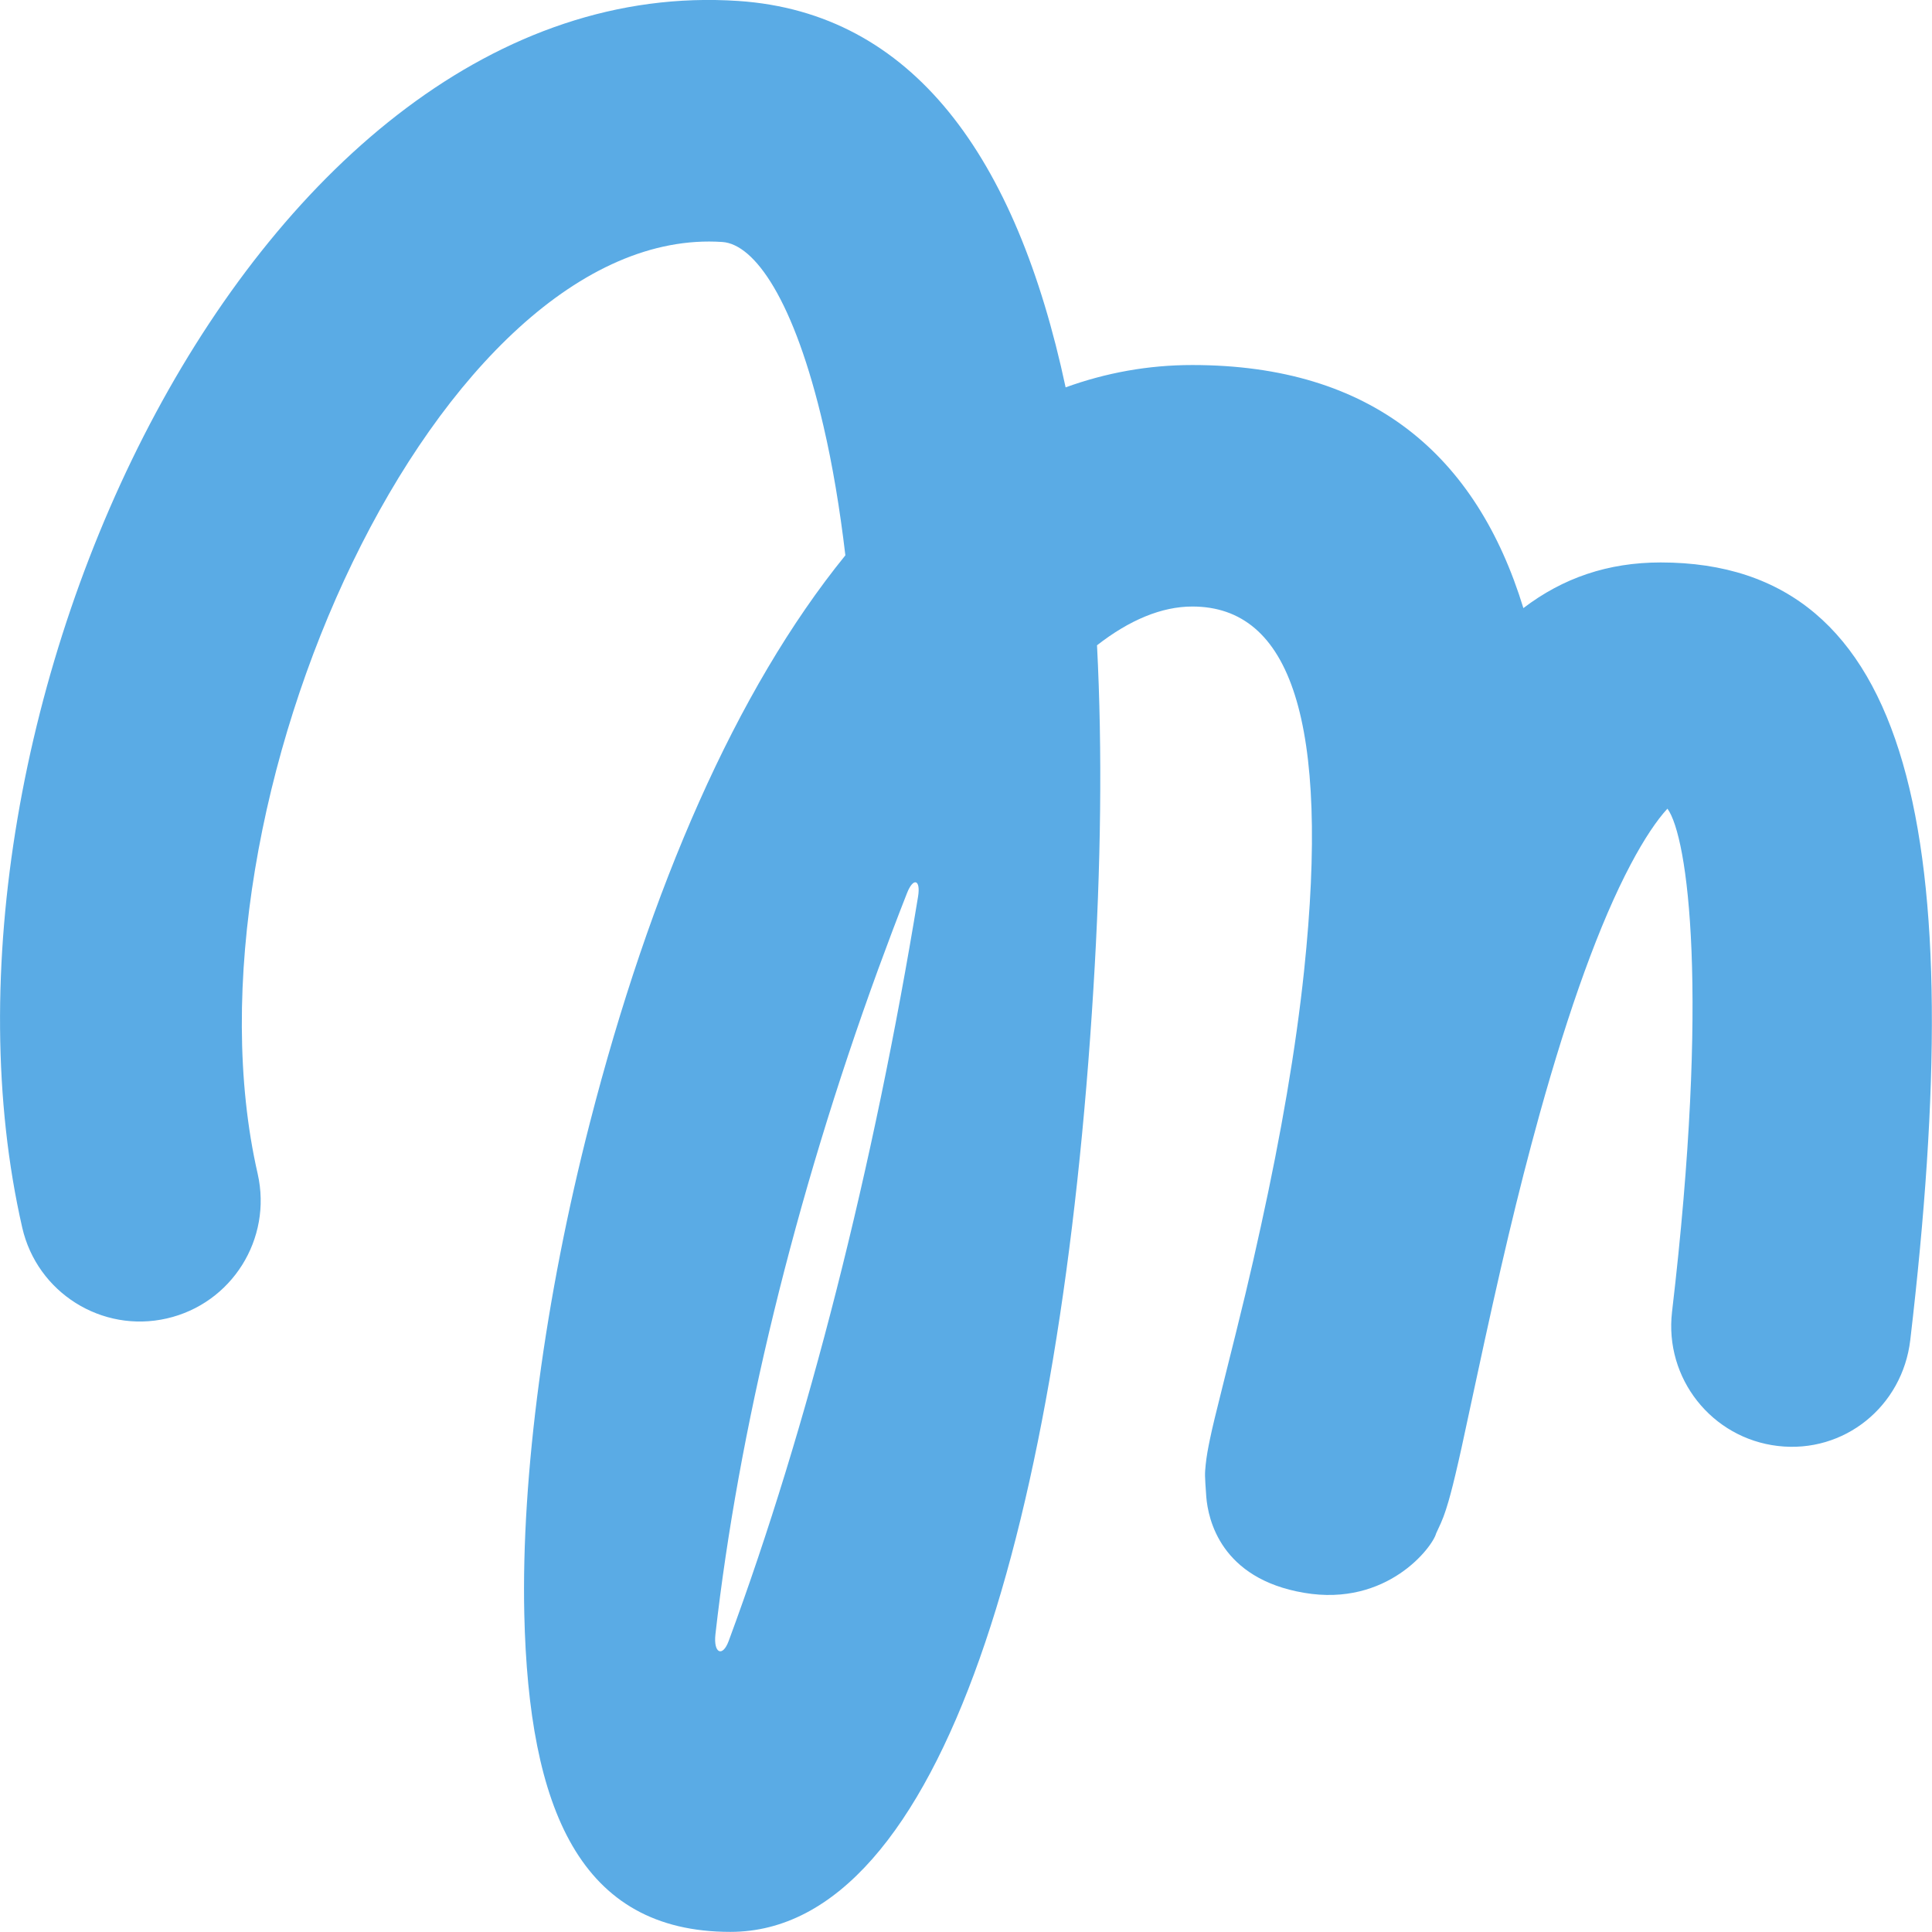 <svg width="16" height="16" viewBox="0 0 16 16" fill="none" xmlns="http://www.w3.org/2000/svg">
<g clip-path="url(#clip0)">
<path fill-rule="evenodd" clip-rule="evenodd" d="M6.049 15.999C7.813 15.999 8.788 12.564 9.055 8.189C9.118 7.17 9.13 6.216 9.085 5.344C9.353 5.135 9.62 5.023 9.874 5.023C10.687 5.023 11.017 5.97 10.8 8.039C10.731 8.692 10.609 9.394 10.443 10.151C10.35 10.576 10.299 10.786 10.124 11.485C10.069 11.705 10.041 11.818 10.021 11.915C10.004 11.996 9.992 12.061 9.985 12.13V12.13C9.977 12.212 9.977 12.212 9.99 12.397C10.005 12.582 10.109 13.074 10.8 13.191C11.49 13.309 11.865 12.809 11.893 12.7C11.929 12.623 11.942 12.594 11.953 12.564C11.96 12.546 11.966 12.527 11.976 12.498C12.001 12.421 12.025 12.33 12.053 12.212C12.09 12.055 12.095 12.035 12.222 11.442C12.422 10.509 12.567 9.89 12.75 9.228C12.994 8.351 13.247 7.645 13.505 7.158C13.616 6.948 13.721 6.792 13.809 6.697C13.979 6.929 14.158 8.22 13.847 10.865C13.783 11.414 14.175 11.911 14.724 11.975C15.273 12.039 15.755 11.647 15.82 11.098C16.308 6.94 15.855 4.658 13.753 4.658C13.317 4.658 12.944 4.786 12.616 5.036C12.229 3.773 11.365 3.023 9.874 3.023C9.509 3.023 9.159 3.087 8.825 3.208C8.417 1.294 7.556 0.105 6.115 0.008C2.114 -0.26 -0.771 5.984 0.184 10.166C0.307 10.705 0.843 11.042 1.381 10.919C1.92 10.796 2.256 10.26 2.134 9.721C1.434 6.657 3.65 1.848 5.982 2.004C6.248 2.022 6.577 2.481 6.82 3.53C6.895 3.852 6.955 4.211 7.001 4.599C6.095 5.715 5.384 7.357 4.885 9.299C4.513 10.745 4.316 12.22 4.342 13.369C4.379 14.978 4.801 15.999 6.049 15.999ZM5.925 13.534C6.114 11.859 6.577 9.934 7.273 8.026C7.351 7.813 7.43 7.603 7.512 7.395C7.564 7.263 7.626 7.284 7.603 7.425C7.235 9.671 6.692 11.812 6.035 13.589C5.984 13.728 5.907 13.692 5.925 13.534Z" fill="#5AABE5"/>
</g>
<defs>
<clipPath id="clip0">
<rect width="16" height="16" fill="white"/>
</clipPath>
</defs>
</svg>
